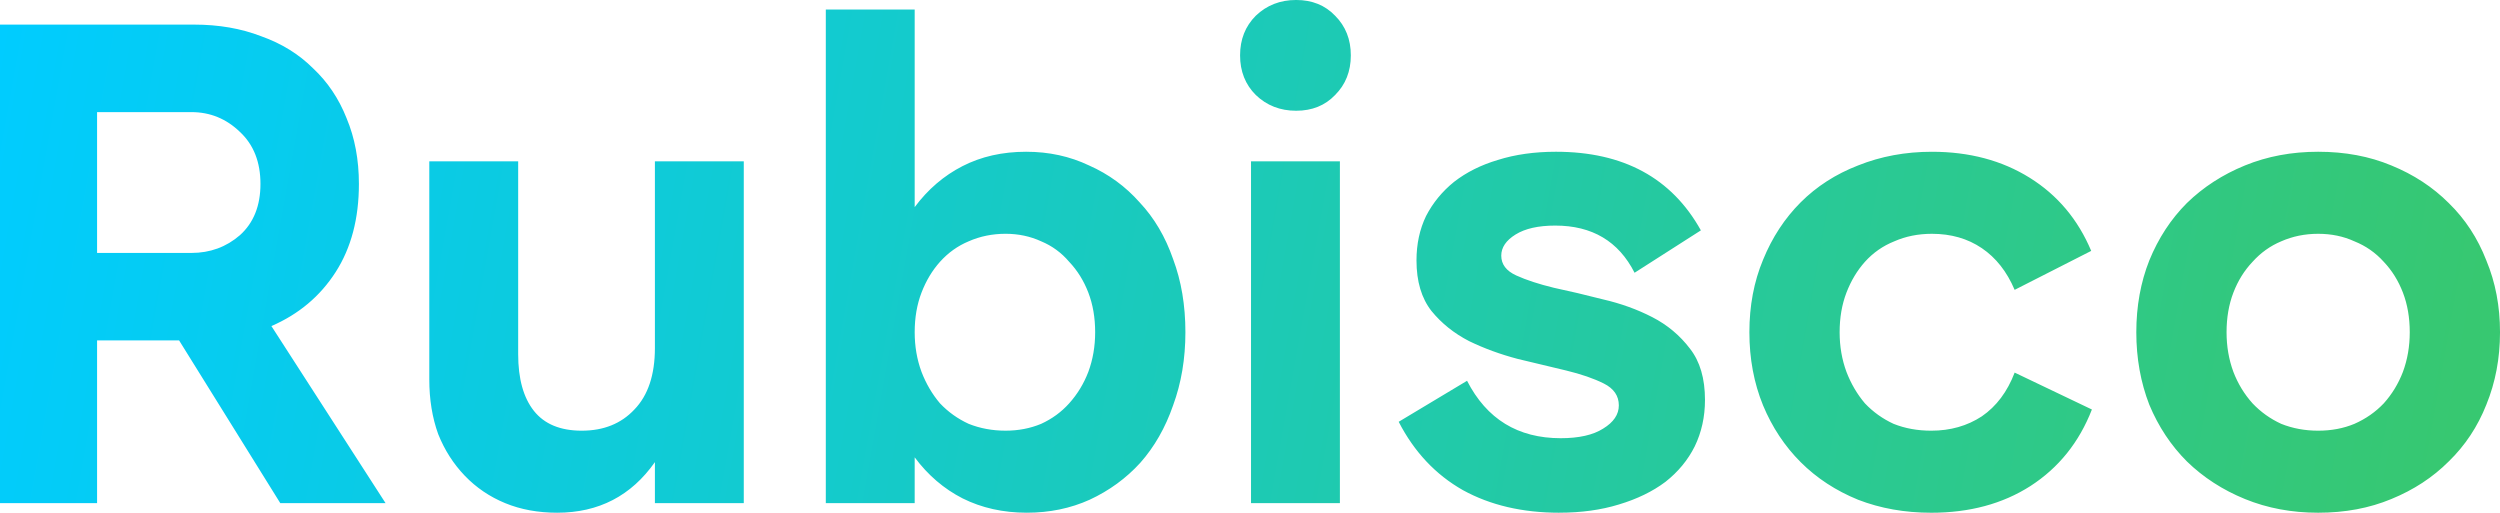 <?xml version="1.0" encoding="UTF-8" standalone="no"?>
<!-- Created with Inkscape (http://www.inkscape.org/) -->

<svg
   width="224.641mm"
   height="46.071mm"
   viewBox="0 0 224.641 46.071"
   version="1.1"
   id="svg1"
   inkscape:version="1.3 (0e150ed6c4, 2023-07-21)"
   sodipodi:docname="wordmark.svg"
   xmlns:inkscape="http://www.inkscape.org/namespaces/inkscape"
   xmlns:sodipodi="http://sodipodi.sourceforge.net/DTD/sodipodi-0.dtd"
   xmlns:xlink="http://www.w3.org/1999/xlink"
   xmlns="http://www.w3.org/2000/svg"
   xmlns:svg="http://www.w3.org/2000/svg">
  <sodipodi:namedview
     id="namedview1"
     pagecolor="#505050"
     bordercolor="#eeeeee"
     borderopacity="1"
     inkscape:showpageshadow="0"
     inkscape:pageopacity="0"
     inkscape:pagecheckerboard="0"
     inkscape:deskcolor="#505050"
     inkscape:document-units="mm"
     inkscape:zoom="0.5701459"
     inkscape:cx="306.93898"
     inkscape:cy="-119.26772"
     inkscape:window-width="1600"
     inkscape:window-height="829"
     inkscape:window-x="-8"
     inkscape:window-y="-8"
     inkscape:window-maximized="1"
     inkscape:current-layer="layer1" />
  <defs
     id="defs1">
    <linearGradient
       id="linearGradient2"
       inkscape:collect="always">
      <stop
         style="stop-color:#00ccff;stop-opacity:1"
         offset="0"
         id="stop2" />
      <stop
         style="stop-color:#37c871;stop-opacity:1"
         offset="1"
         id="stop3" />
    </linearGradient>
    <linearGradient
       inkscape:collect="always"
       xlink:href="#linearGradient2"
       id="linearGradient5"
       x1="-60.596"
       y1="465.122"
       x2="159.438"
       y2="504.374"
       gradientUnits="userSpaceOnUse" />
  </defs>
  <g
     inkscape:label="Layer 1"
     inkscape:groupmode="layer"
     id="layer1"
     transform="translate(60.596,-462.911)">
    <path
       d="m -60.596,465.122 h 17.445 q 3.317,0 6.02,1.044 2.764,0.983 4.669,2.887 1.966,1.843 3.01,4.484 1.106,2.641 1.106,5.897 0,4.669 -2.089,7.924 -2.089,3.256 -5.774,4.853 l 10.258,15.91 h -9.46 l -9.091,-14.62 h -7.371 v 14.62 h -8.723 z m 17.2,20.517 q 2.519,0 4.361,-1.597 1.843,-1.659 1.843,-4.607 0,-2.949 -1.843,-4.669 -1.843,-1.781 -4.361,-1.781 h -8.477 v 12.654 z M 6.237,508.121 h -7.986 v -3.686 q -3.194,4.546 -8.784,4.546 -2.58,0 -4.669,-0.86 -2.089,-0.86 -3.624,-2.457 -1.536,-1.597 -2.396,-3.747 -0.799,-2.211 -0.799,-4.914 V 477.408 h 7.986 v 17.323 q 0,3.317 1.413,5.099 1.413,1.781 4.3,1.781 2.949,0 4.73,-1.904 1.843,-1.904 1.843,-5.529 V 477.408 h 7.986 z m 7.371,-44.351 h 7.986 v 17.753 q 1.781,-2.396 4.3,-3.686 2.519,-1.29 5.713,-1.29 3.071,0 5.651,1.229 2.641,1.167 4.546,3.317 1.966,2.089 3.01,5.098 1.106,2.949 1.106,6.573 0,3.563 -1.106,6.573 -1.044,3.01 -2.949,5.16 -1.904,2.089 -4.546,3.317 -2.58,1.167 -5.651,1.167 -3.194,0 -5.774,-1.29 -2.519,-1.29 -4.3,-3.686 v 4.116 h -7.986 z m 16.156,37.84 q 1.72,0 3.194,-0.614 1.474,-0.676 2.519,-1.843 1.106,-1.229 1.72,-2.826 0.614,-1.659 0.614,-3.563 0,-1.966 -0.614,-3.563 -0.614,-1.597 -1.72,-2.764 -1.044,-1.229 -2.519,-1.843 -1.474,-0.676 -3.194,-0.676 -1.781,0 -3.317,0.676 -1.474,0.614 -2.58,1.843 -1.044,1.167 -1.659,2.764 -0.614,1.597 -0.614,3.563 0,1.904 0.614,3.563 0.614,1.597 1.659,2.826 1.106,1.167 2.58,1.843 1.536,0.614 3.317,0.614 z M 51.816,477.408 h 7.986 v 30.714 h -7.986 z m 4.054,-4.546 q -2.15,0 -3.624,-1.413 -1.413,-1.413 -1.413,-3.563 0,-2.15 1.413,-3.563 1.474,-1.413 3.624,-1.413 2.15,0 3.501,1.413 1.413,1.413 1.413,3.563 0,2.15 -1.413,3.563 -1.351,1.413 -3.501,1.413 z m 23.65,36.12 q -4.976,0 -8.661,-2.027 -3.686,-2.089 -5.774,-6.143 l 6.143,-3.686 q 2.641,5.16 8.416,5.16 2.457,0 3.809,-0.86 1.413,-0.86 1.413,-2.089 0,-1.29 -1.351,-1.966 -1.351,-0.676 -3.379,-1.167 -2.027,-0.491 -4.361,-1.044 -2.334,-0.614 -4.361,-1.597 -2.027,-1.044 -3.379,-2.703 -1.351,-1.72 -1.351,-4.546 0,-2.211 0.86,-3.993 0.921,-1.781 2.519,-3.071 1.659,-1.29 3.931,-1.966 2.334,-0.737 5.221,-0.737 9.091,0 13.023,7.064 l -5.958,3.809 q -2.15,-4.239 -7.126,-4.239 -2.273,0 -3.563,0.799 -1.29,0.799 -1.29,1.904 0,1.167 1.351,1.781 1.351,0.614 3.379,1.106 2.027,0.43 4.423,1.044 2.396,0.553 4.423,1.597 2.027,1.044 3.379,2.826 1.351,1.72 1.351,4.607 0,2.273 -0.921,4.177 -0.921,1.843 -2.641,3.194 -1.72,1.29 -4.177,2.027 -2.396,0.737 -5.344,0.737 z m 17.077,-16.217 q 0,-3.563 1.229,-6.511 1.229,-3.01 3.379,-5.16 2.15,-2.15 5.16,-3.317 3.071,-1.229 6.634,-1.229 5.037,0 8.784,2.334 3.747,2.334 5.529,6.573 l -6.88,3.501 q -1.044,-2.457 -2.949,-3.747 -1.904,-1.29 -4.484,-1.29 -1.843,0 -3.379,0.676 -1.536,0.614 -2.641,1.843 -1.044,1.167 -1.659,2.764 -0.614,1.597 -0.614,3.563 0,1.904 0.614,3.563 0.614,1.597 1.659,2.826 1.106,1.167 2.58,1.843 1.536,0.614 3.379,0.614 2.58,0 4.546,-1.29 1.966,-1.351 2.949,-3.931 l 6.941,3.317 q -1.72,4.423 -5.529,6.88 -3.747,2.396 -8.907,2.396 -3.563,0 -6.573,-1.167 -3.01,-1.229 -5.16,-3.379 -2.15,-2.15 -3.379,-5.099 -1.229,-3.01 -1.229,-6.573 z m 51.108,16.217 q -3.563,0 -6.573,-1.229 -3.01,-1.229 -5.221,-3.379 -2.15,-2.15 -3.379,-5.098 -1.167,-3.01 -1.167,-6.511 0,-3.501 1.167,-6.45 1.229,-3.01 3.379,-5.16 2.211,-2.15 5.221,-3.379 3.01,-1.229 6.573,-1.229 3.624,0 6.573,1.229 3.01,1.229 5.16,3.379 2.211,2.15 3.379,5.16 1.229,2.949 1.229,6.45 0,3.501 -1.229,6.511 -1.167,2.949 -3.379,5.098 -2.15,2.15 -5.16,3.379 -2.949,1.229 -6.573,1.229 z m 0,-7.371 q 1.781,0 3.256,-0.614 1.536,-0.676 2.641,-1.843 1.106,-1.229 1.72,-2.826 0.614,-1.659 0.614,-3.563 0,-1.966 -0.614,-3.563 -0.614,-1.597 -1.72,-2.764 -1.106,-1.229 -2.641,-1.843 -1.474,-0.676 -3.256,-0.676 -1.781,0 -3.317,0.676 -1.474,0.614 -2.58,1.843 -1.106,1.167 -1.72,2.764 -0.614,1.597 -0.614,3.563 0,1.904 0.614,3.563 0.614,1.597 1.72,2.826 1.106,1.167 2.58,1.843 1.536,0.614 3.317,0.614 z"
       id="text3"
       style="font-weight:bold;font-size:61.428px;line-height:0.9;font-family:'Brand Sans';-inkscape-font-specification:'Brand Sans Bold';letter-spacing:0px;text-orientation:upright;fill:url(#linearGradient5);stroke-width:2.117"
       aria-label="Rubisco" />
  </g>
</svg>
